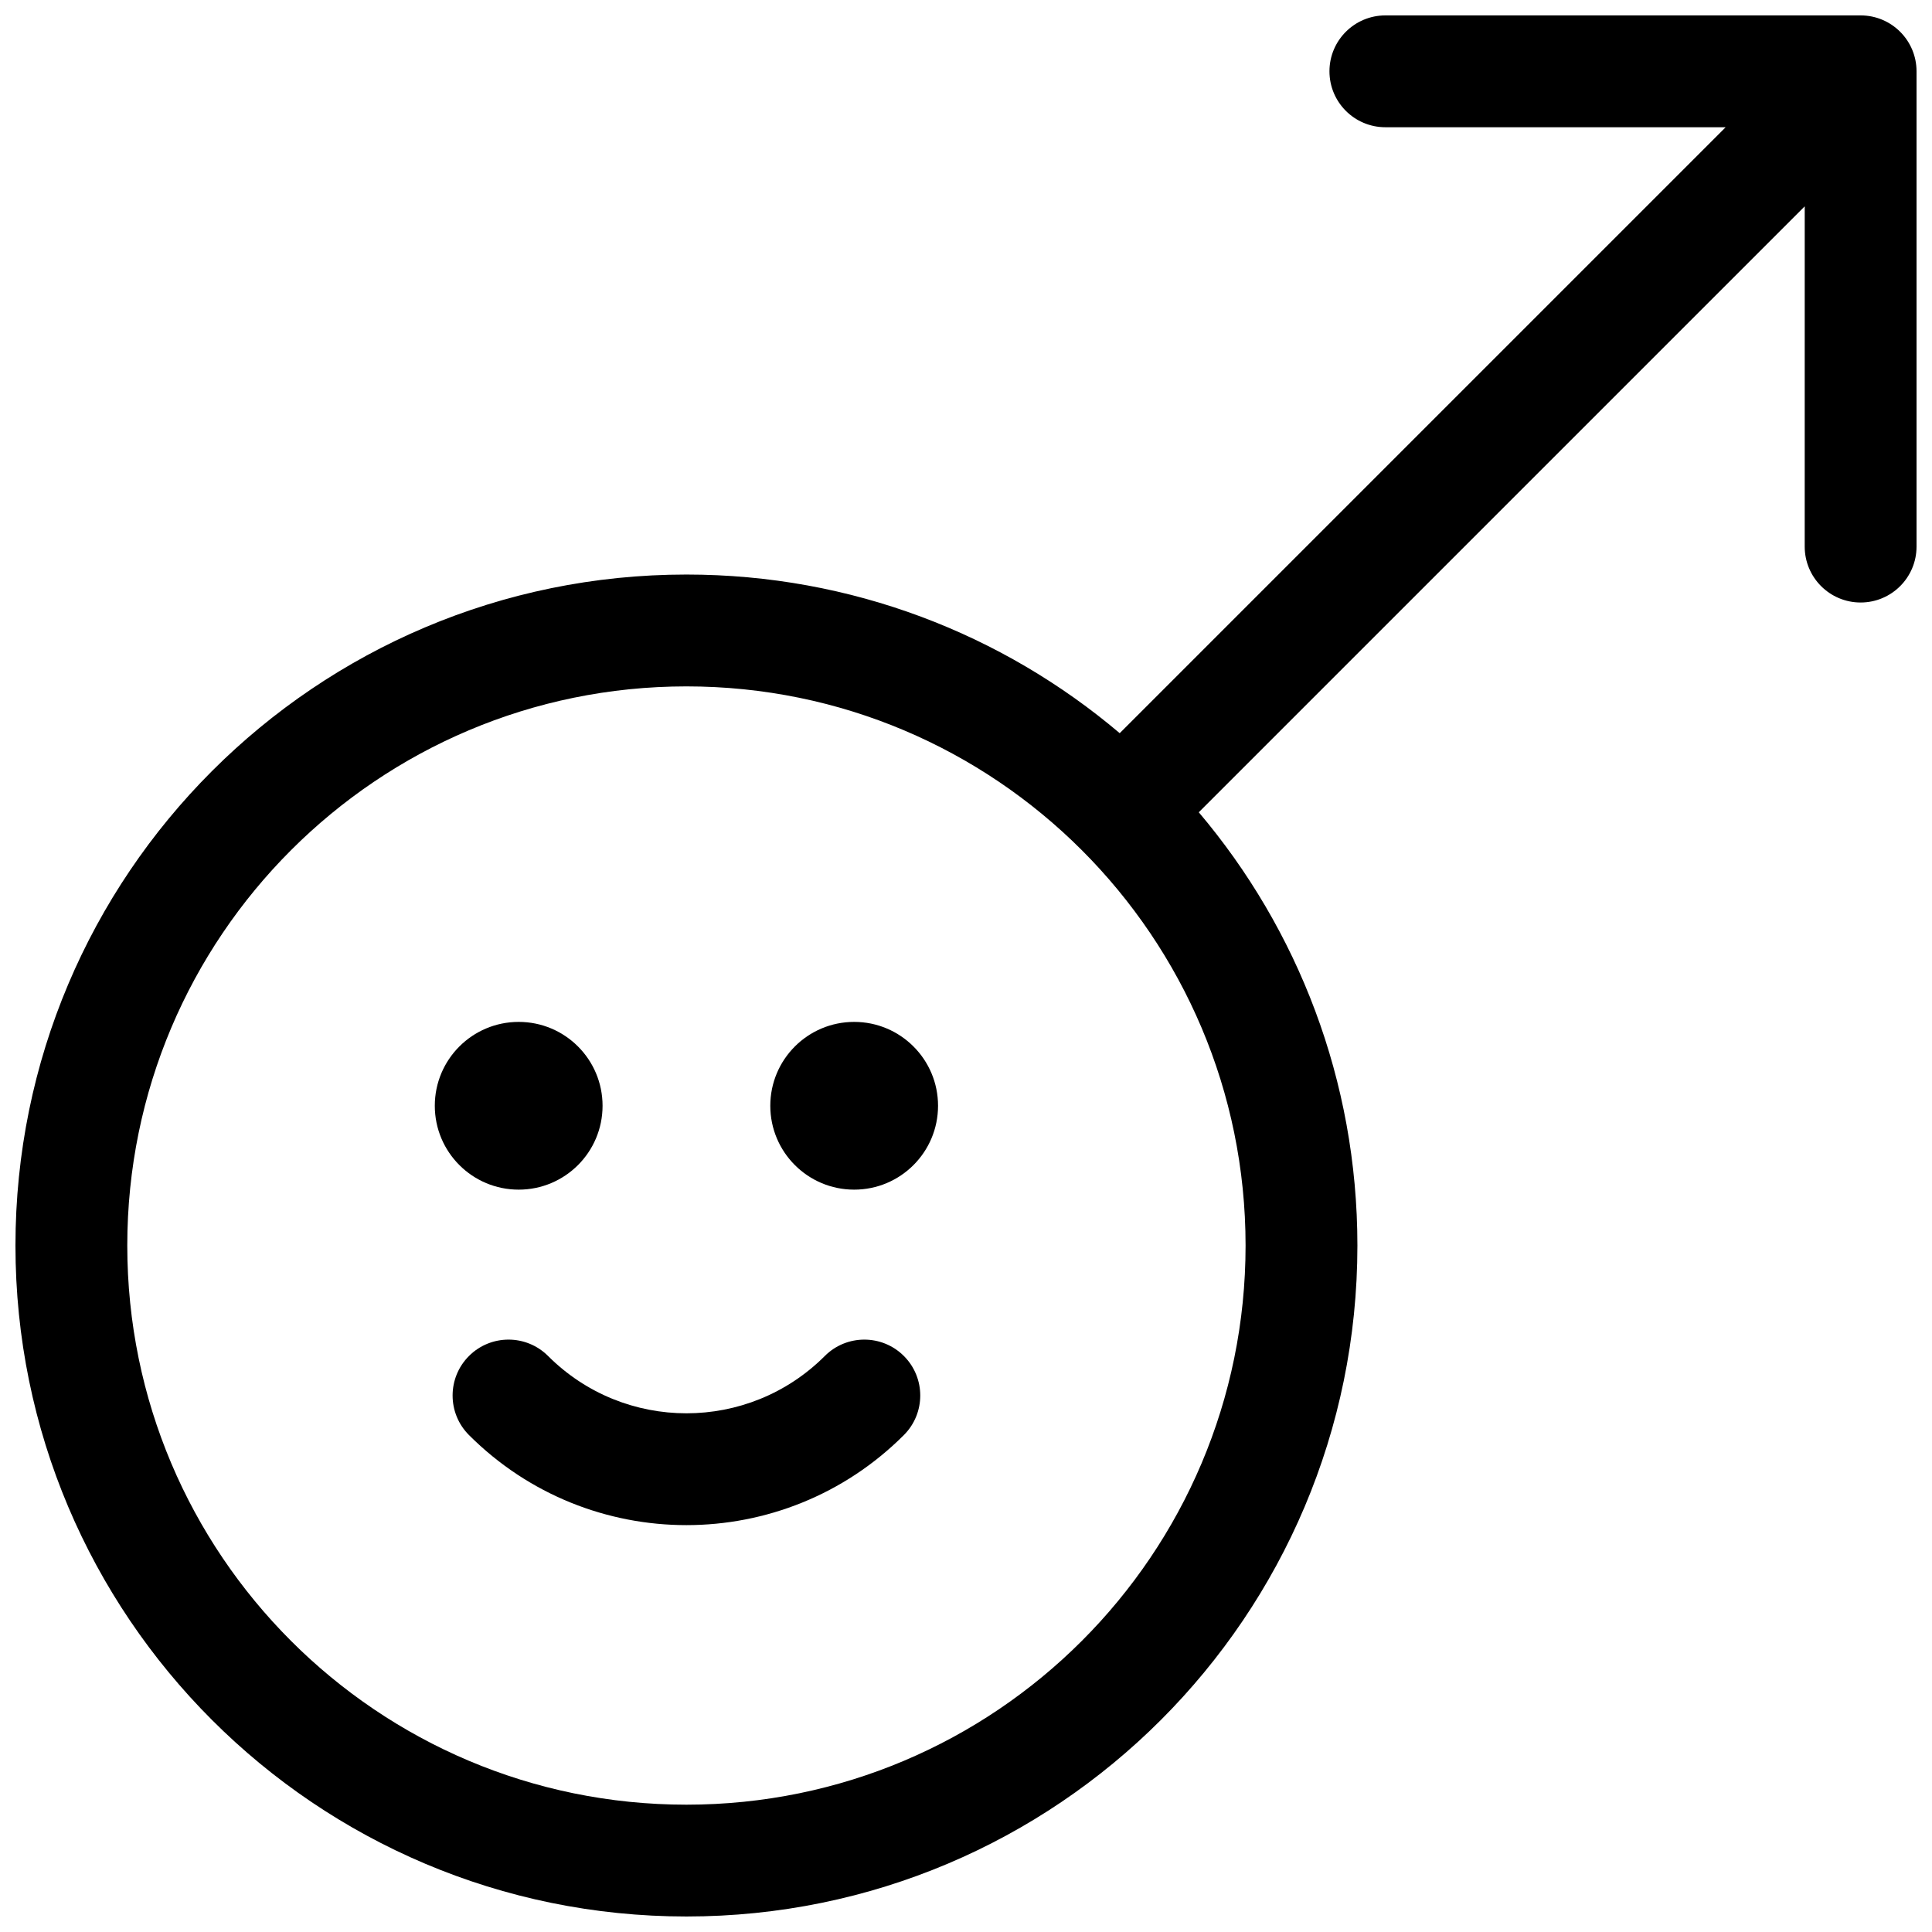 <?xml version="1.0" encoding="UTF-8"?>
<!-- Uploaded to: SVG Repo, www.svgrepo.com, Generator: SVG Repo Mixer Tools -->
<svg width="800px" height="800px" version="1.1" viewBox="144 144 512 512" xmlns="http://www.w3.org/2000/svg">
 <defs>
  <clipPath id="a">
   <path d="m148.09 148.09h503.81v503.81h-503.81z"/>
  </clipPath>
 </defs>
 <g clip-path="url(#a)">
  <path d="m622.27 198.68-160.58 160.58c26.223 30.98 42.035 71.055 42.035 114.82 0 98.203-79.609 177.81-177.81 177.81-98.207 0-177.82-79.609-177.82-177.81 0-98.207 79.609-177.82 177.82-177.82 43.766 0 83.84 15.812 114.82 42.039l160.58-160.58h-90.18c-8.184 0-14.816-6.637-14.816-14.82s6.633-14.816 14.816-14.816h125.95c8.184 0 14.816 6.633 14.816 14.816v125.95c0 8.184-6.633 14.82-14.816 14.82-8.184 0-14.82-6.637-14.82-14.82zm-296.36 423.58c81.836 0 148.18-66.34 148.18-148.18 0-81.84-66.344-148.18-148.18-148.18-81.84 0-148.18 66.34-148.18 148.18 0 81.836 66.34 148.18 148.18 148.18zm36.672-118.91c5.785-5.785 15.168-5.785 20.953 0 5.789 5.785 5.789 15.168 0 20.957-31.824 31.824-83.426 31.824-115.25 0-5.789-5.789-5.789-15.172 0-20.957 5.785-5.785 15.168-5.785 20.957 0 20.25 20.254 53.09 20.254 73.344 0zm-81.125-44.082c-12.277 0-22.23-9.949-22.23-22.227 0-12.273 9.953-22.227 22.23-22.227 12.273 0 22.227 9.953 22.227 22.227 0 12.277-9.953 22.227-22.227 22.227zm88.906 0c-12.277 0-22.227-9.949-22.227-22.227 0-12.273 9.949-22.227 22.227-22.227 12.273 0 22.227 9.953 22.227 22.227 0 12.277-9.953 22.227-22.227 22.227z"/>
 </g>
</svg>